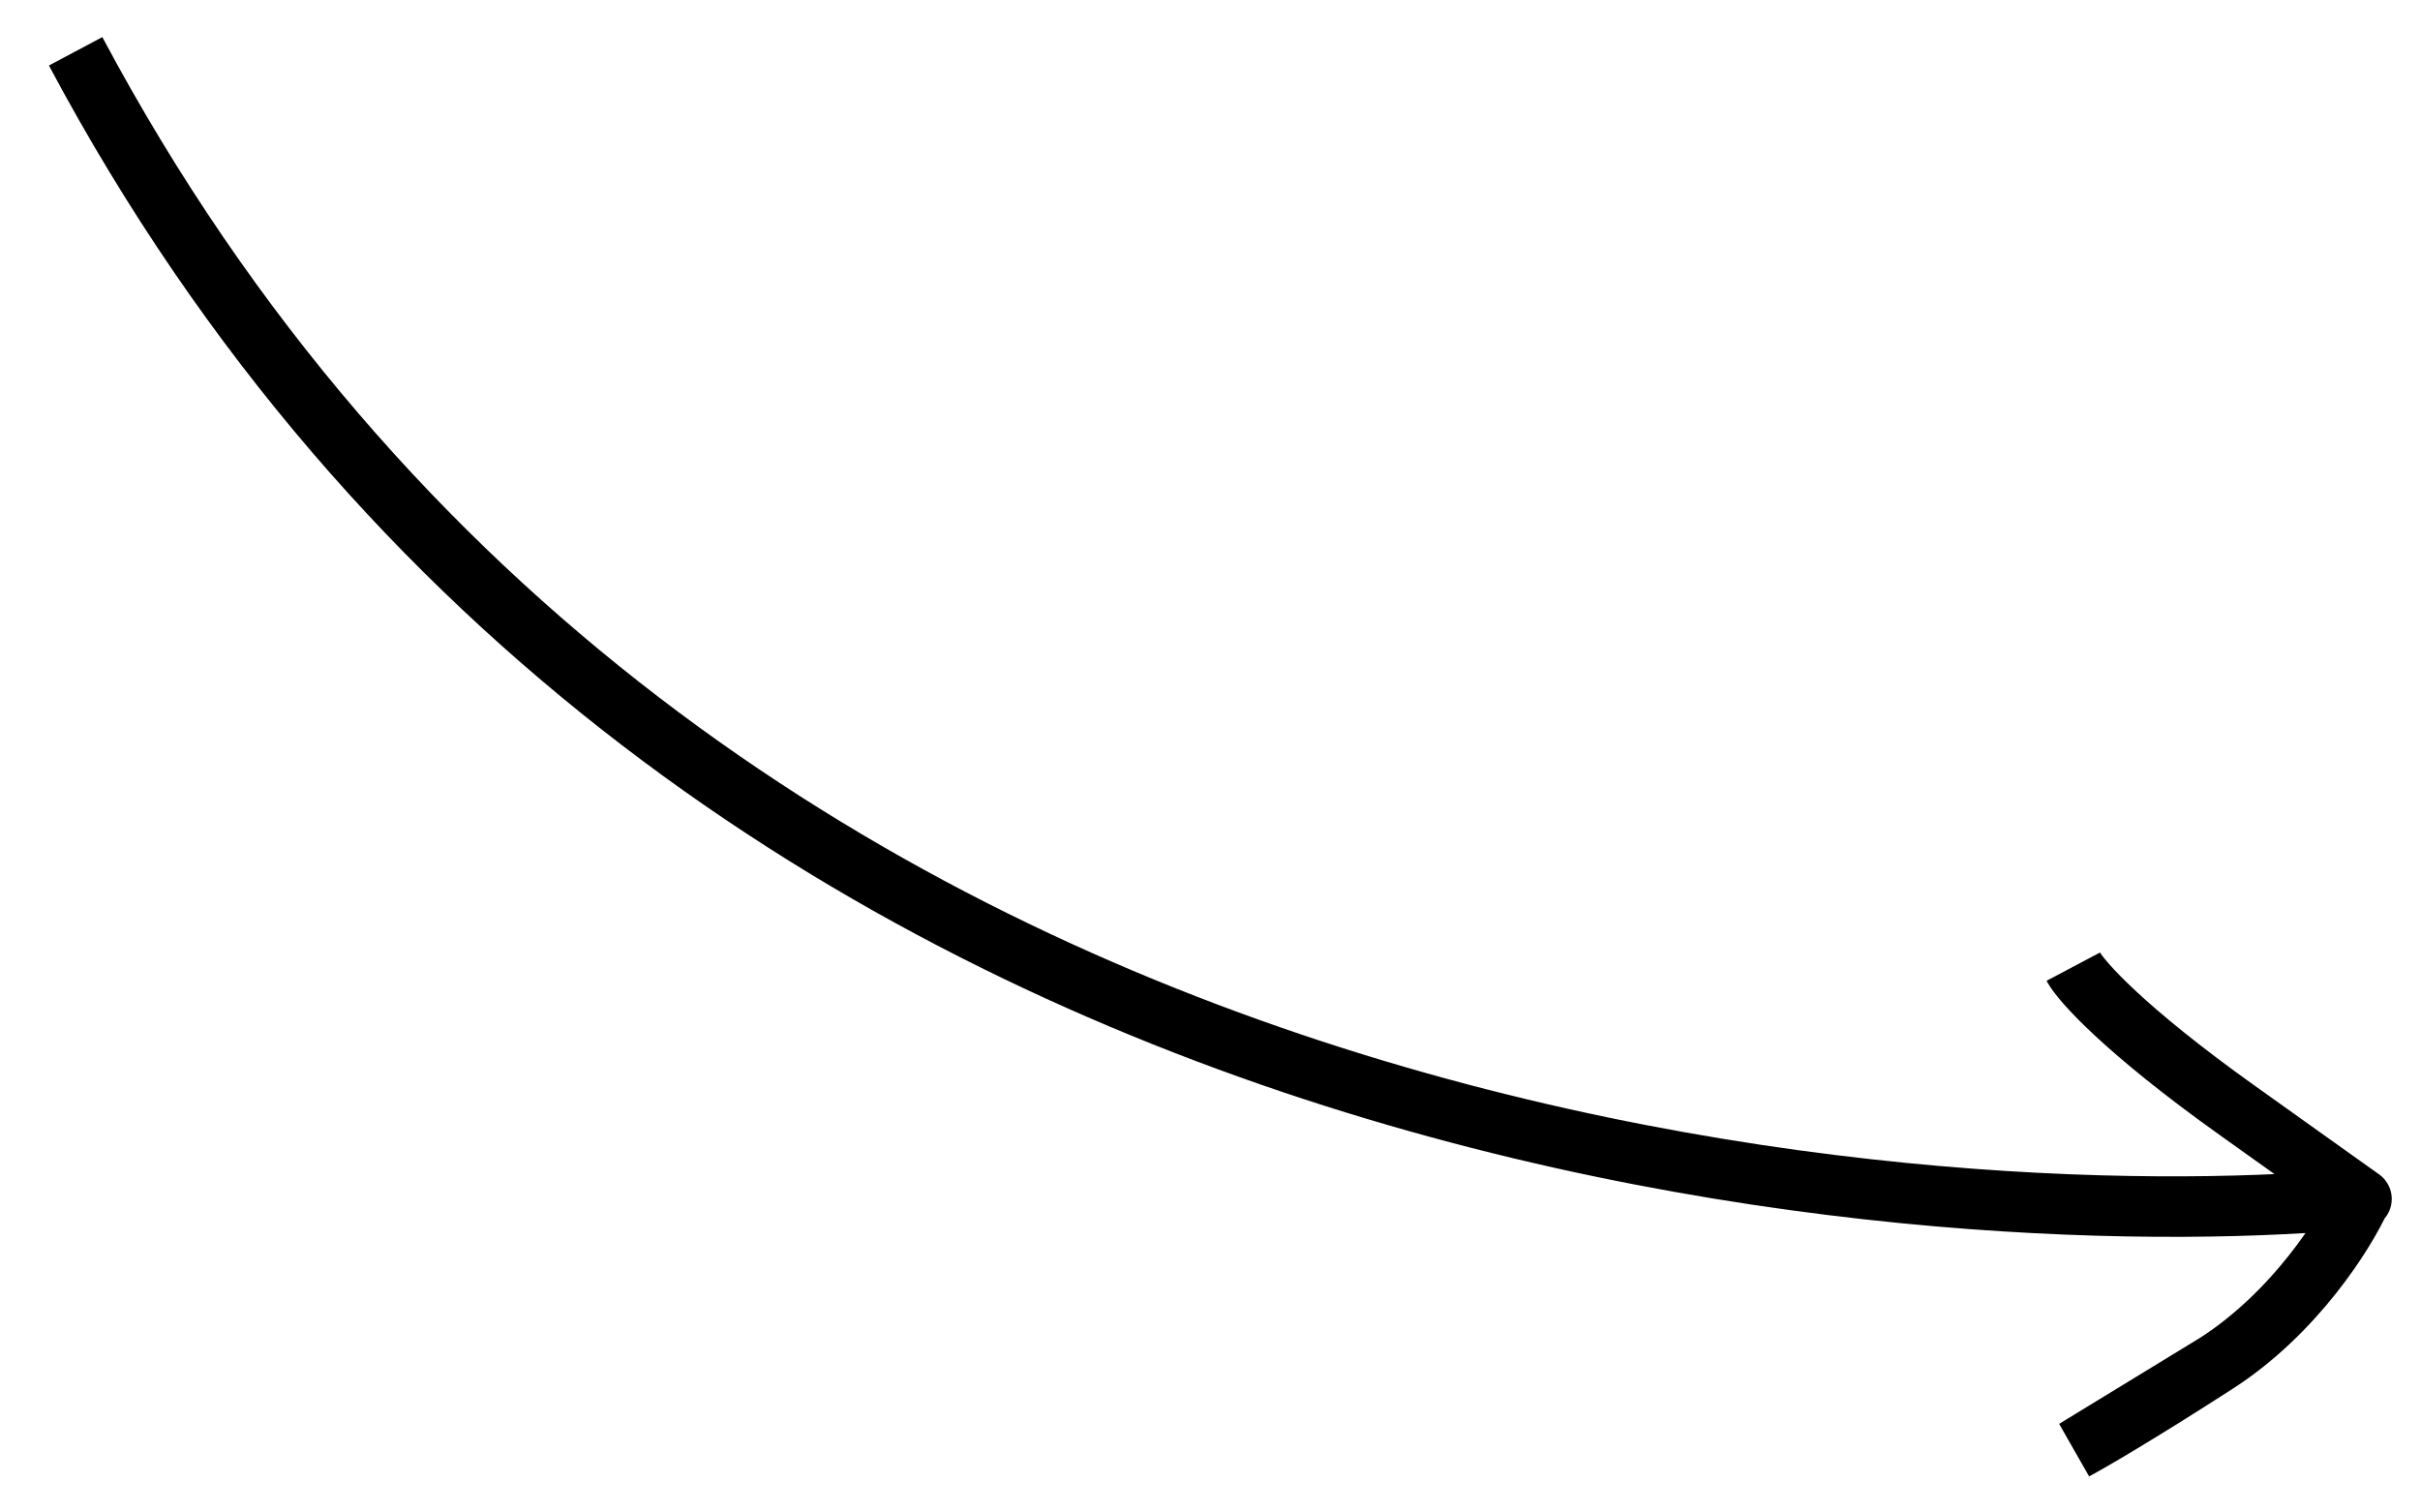 <?xml version="1.0" encoding="UTF-8"?> <svg xmlns="http://www.w3.org/2000/svg" width="40" height="25" viewBox="0 0 40 25" fill="none"> <path d="M1.25 0.848C11.391 19.879 33.023 20.399 39.019 19.808M39.019 19.808C38.768 20.367 37.939 21.693 36.636 22.533M39.019 19.808C39.117 19.878 38.844 19.684 36.977 18.352C35.11 17.02 34.394 16.214 34.269 15.978M36.636 22.533C35.332 23.373 34.533 23.836 34.296 23.962L36.636 22.533Z" stroke="black"></path> </svg> 
